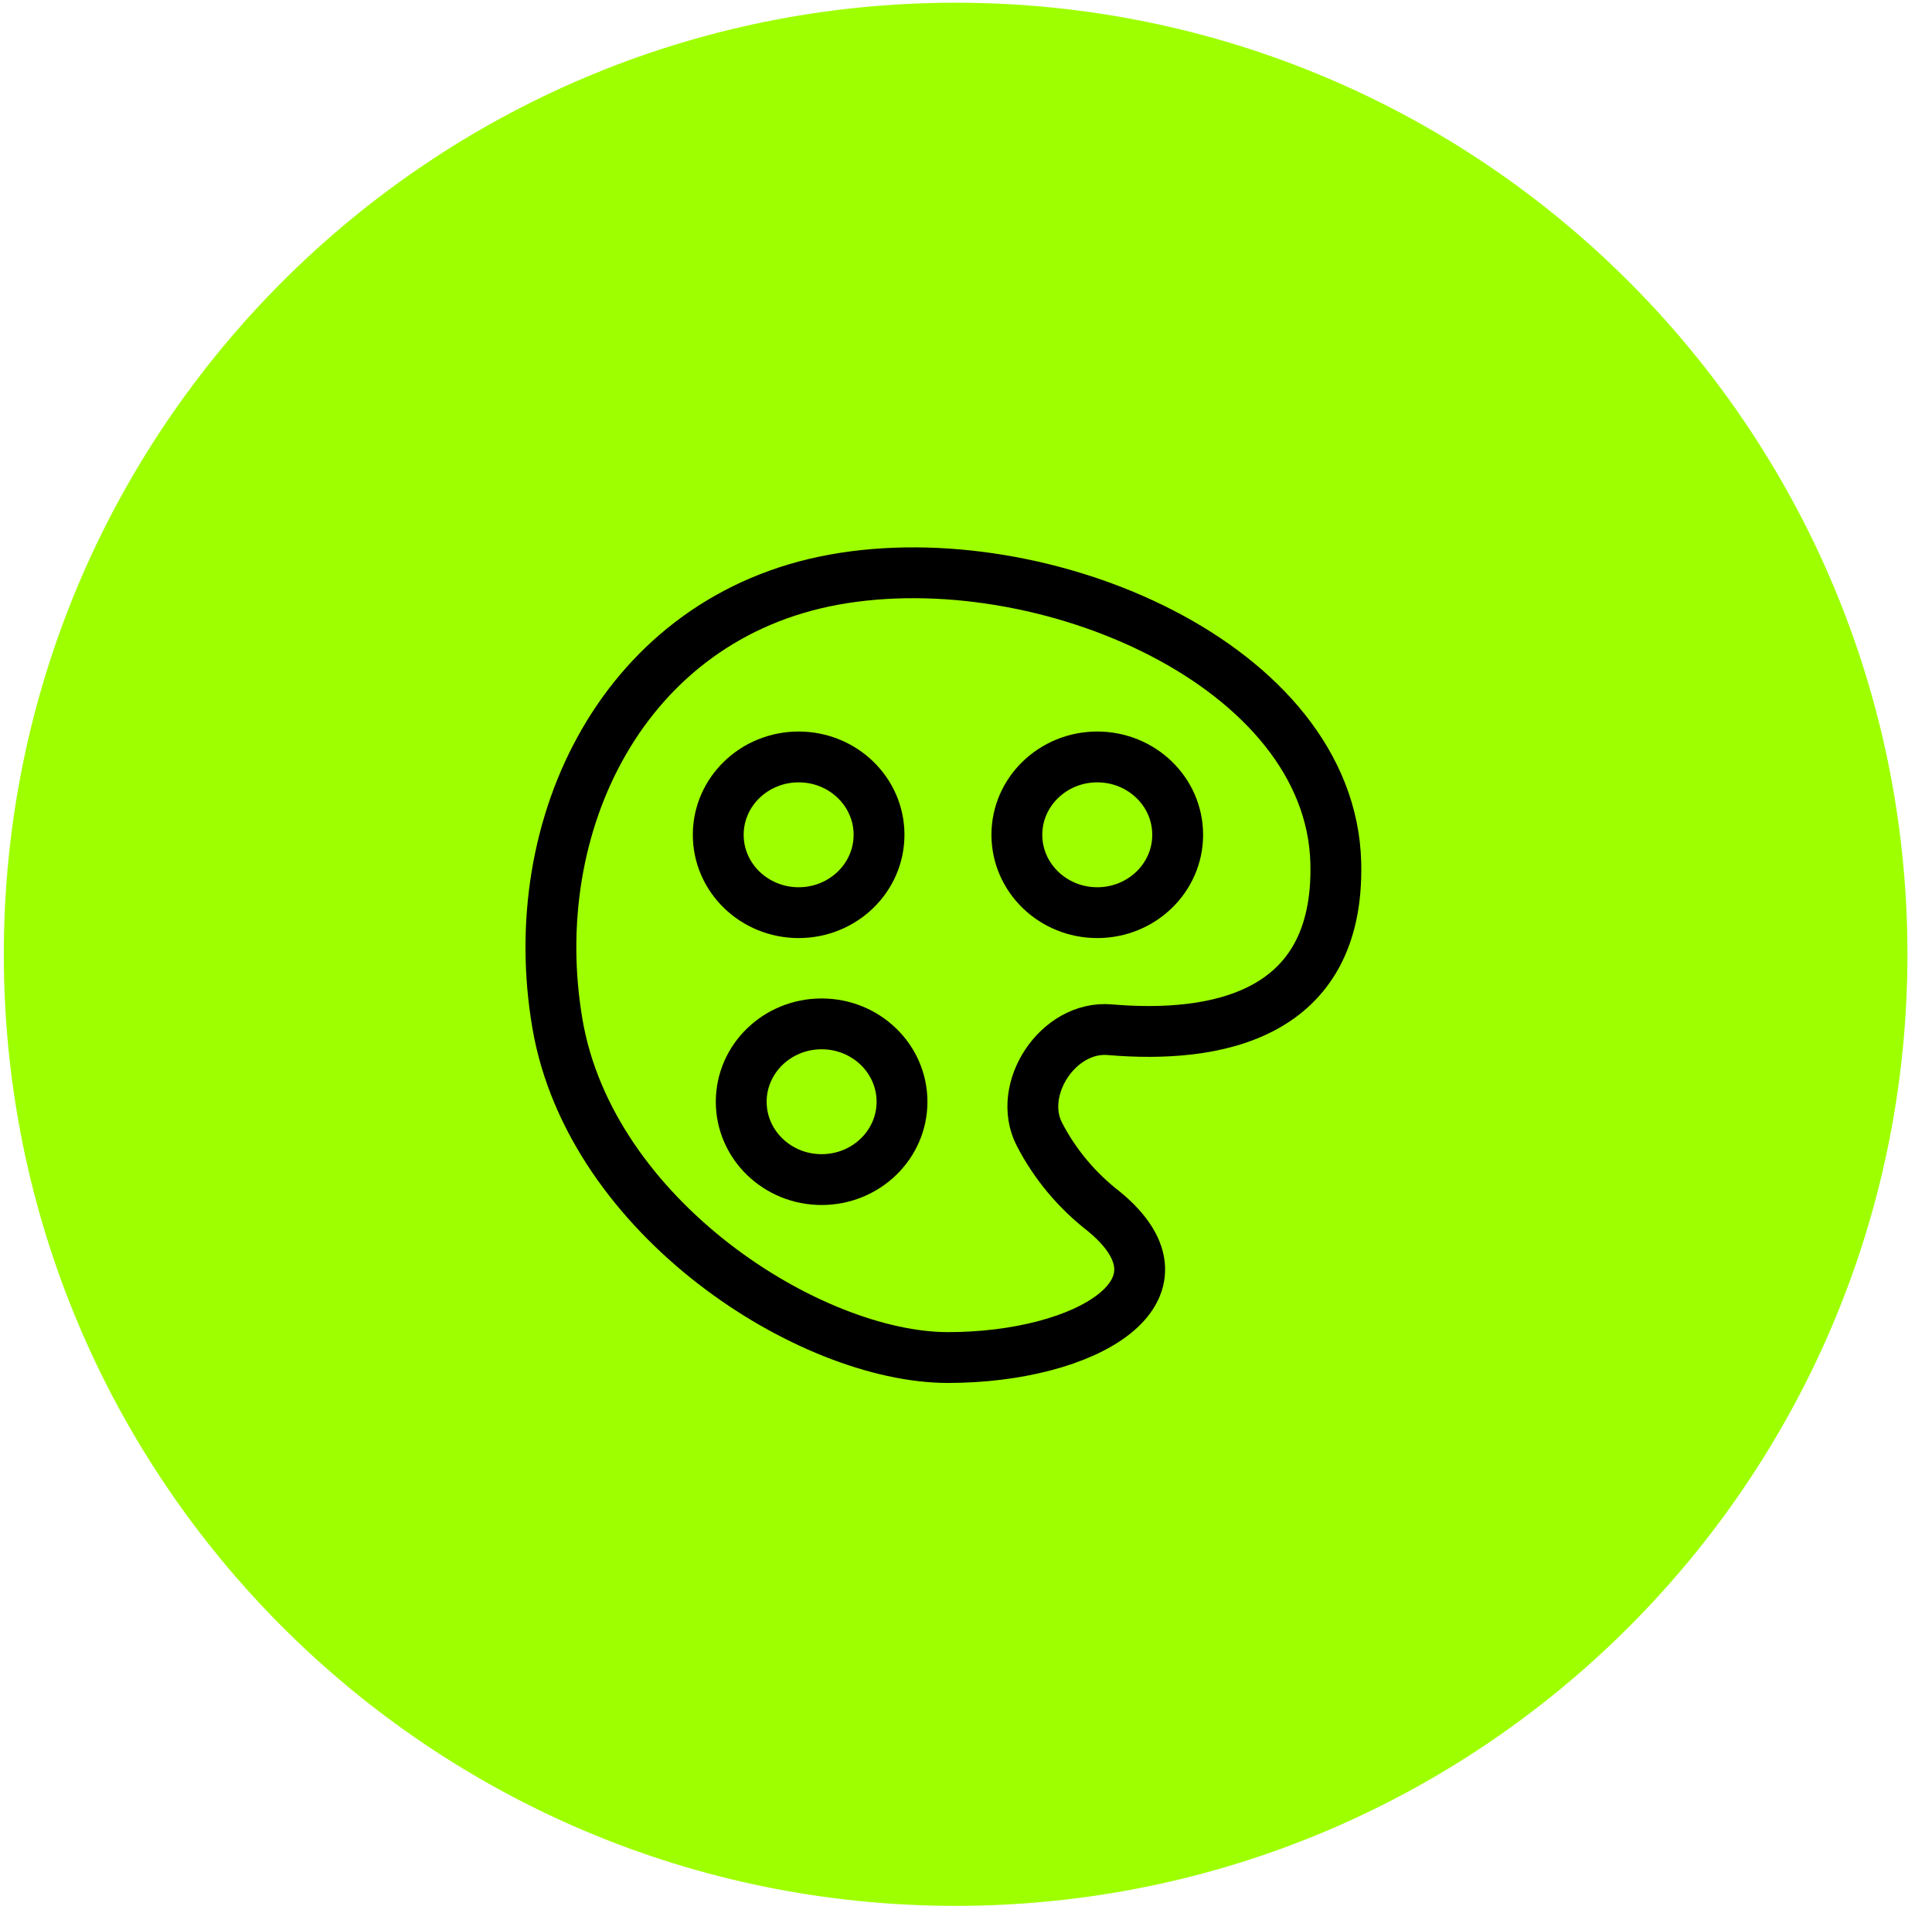 <svg xmlns="http://www.w3.org/2000/svg" width="76" height="75" viewBox="0 0 76 75" fill="none"><g clip-path="url(#clip0_116_4156)"><path d="M37.592 74.991C58.27 74.991 75.034 58.227 75.034 37.549C75.034 16.87 58.27 0.107 37.592 0.107C16.913 0.107 0.15 16.87 0.15 37.549C0.15 58.227 16.913 74.991 37.592 74.991Z" fill="#9EFF00"></path><path d="M46.327 32.847C46.327 34.539 44.911 35.911 43.164 35.911C41.417 35.911 40.001 34.539 40.001 32.847C40.001 31.155 41.417 29.784 43.164 29.784C44.911 29.784 46.327 31.155 46.327 32.847Z" stroke="black" stroke-width="2"></path><path d="M34.579 32.847C34.579 34.539 33.163 35.911 31.417 35.911C29.67 35.911 28.254 34.539 28.254 32.847C28.254 31.155 29.67 29.784 31.417 29.784C33.163 29.784 34.579 31.155 34.579 32.847Z" stroke="black" stroke-width="2"></path><path d="M35.483 43.351C35.483 45.042 34.067 46.414 32.32 46.414C30.574 46.414 29.158 45.042 29.158 43.351C29.158 41.659 30.574 40.287 32.32 40.287C34.067 40.287 35.483 41.659 35.483 43.351Z" stroke="black" stroke-width="2"></path><path d="M52.547 33.961C52.359 26.181 41.046 21.31 32.807 22.808C24.568 24.305 20.582 32.424 21.929 40.287C23.238 47.932 31.869 53.416 37.29 53.416C42.712 53.416 47.23 50.791 43.418 47.661C42.358 46.84 41.494 45.805 40.886 44.628C39.975 42.863 41.624 40.343 43.653 40.517C47.772 40.868 52.693 40.029 52.547 33.961Z" stroke="black" stroke-width="2"></path></g><defs><clipPath id="clip0_116_4156"><rect width="74.884" height="74.884" fill="white" transform="translate(0.15 0.107)"></rect></clipPath></defs></svg>